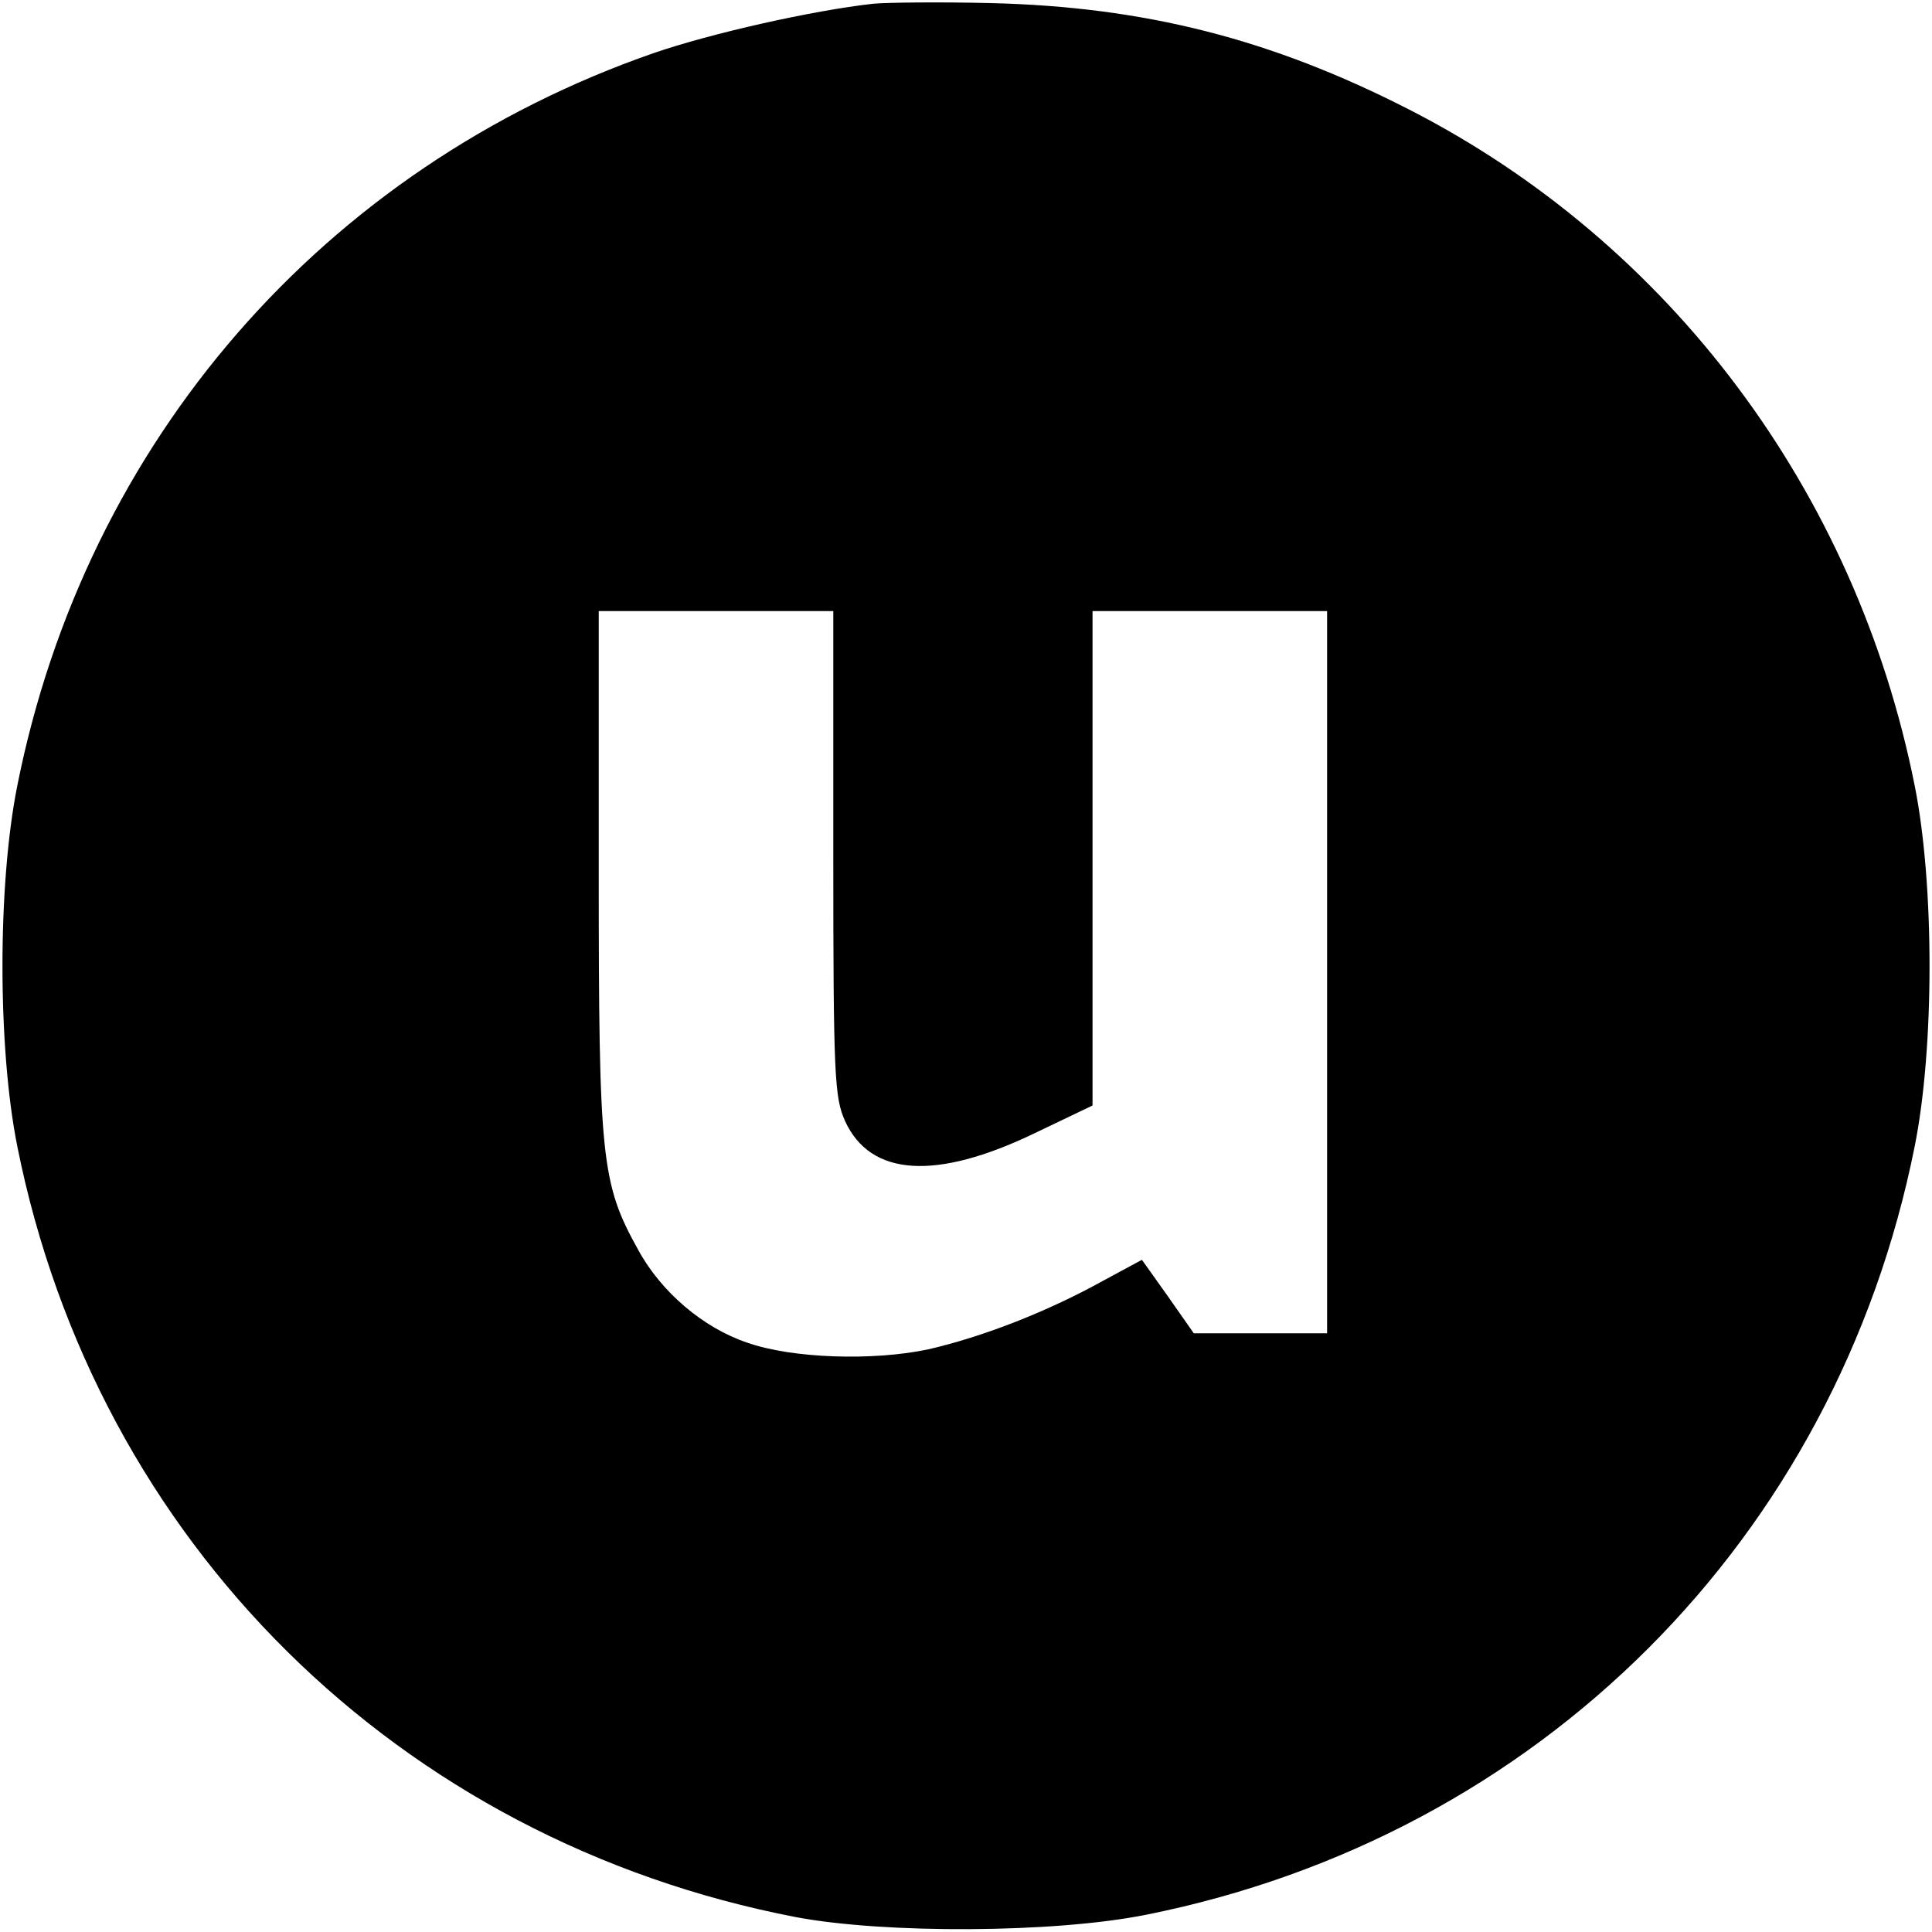 <?xml version="1.0" standalone="no"?>
<!DOCTYPE svg PUBLIC "-//W3C//DTD SVG 20010904//EN"
 "http://www.w3.org/TR/2001/REC-SVG-20010904/DTD/svg10.dtd">
<svg version="1.0" xmlns="http://www.w3.org/2000/svg"
 width="313pt" height="313pt" viewBox="0 0 313 313"
 preserveAspectRatio="xMidYMid meet">
<g transform="translate(0,313) scale(0.1,-0.1)"
fill="#000000" stroke="none">
<path d="M1415 3124 c-99 -11 -263 -48 -356 -80 -535 -186 -920 -629 -1031
-1187 -32 -160 -32 -424 0 -584 128 -641 617 -1125 1262 -1249 144 -27 418
-26 567 4 636 127 1118 609 1245 1245 32 160 32 424 0 584 -95 477 -397 880
-820 1096 -223 114 -428 166 -677 172 -82 2 -168 1 -190 -1z m-65 -1376 c0
-361 2 -396 19 -434 41 -90 147 -97 307 -20 l94 45 0 401 0 400 190 0 190 0 0
-585 0 -585 -108 0 -108 0 -42 60 -42 59 -63 -34 c-92 -51 -196 -91 -283 -111
-89 -19 -221 -15 -294 11 -71 24 -139 82 -176 150 -60 108 -64 146 -64 614 l0
421 190 0 190 0 0 -392z"/>
</g>
</svg>
